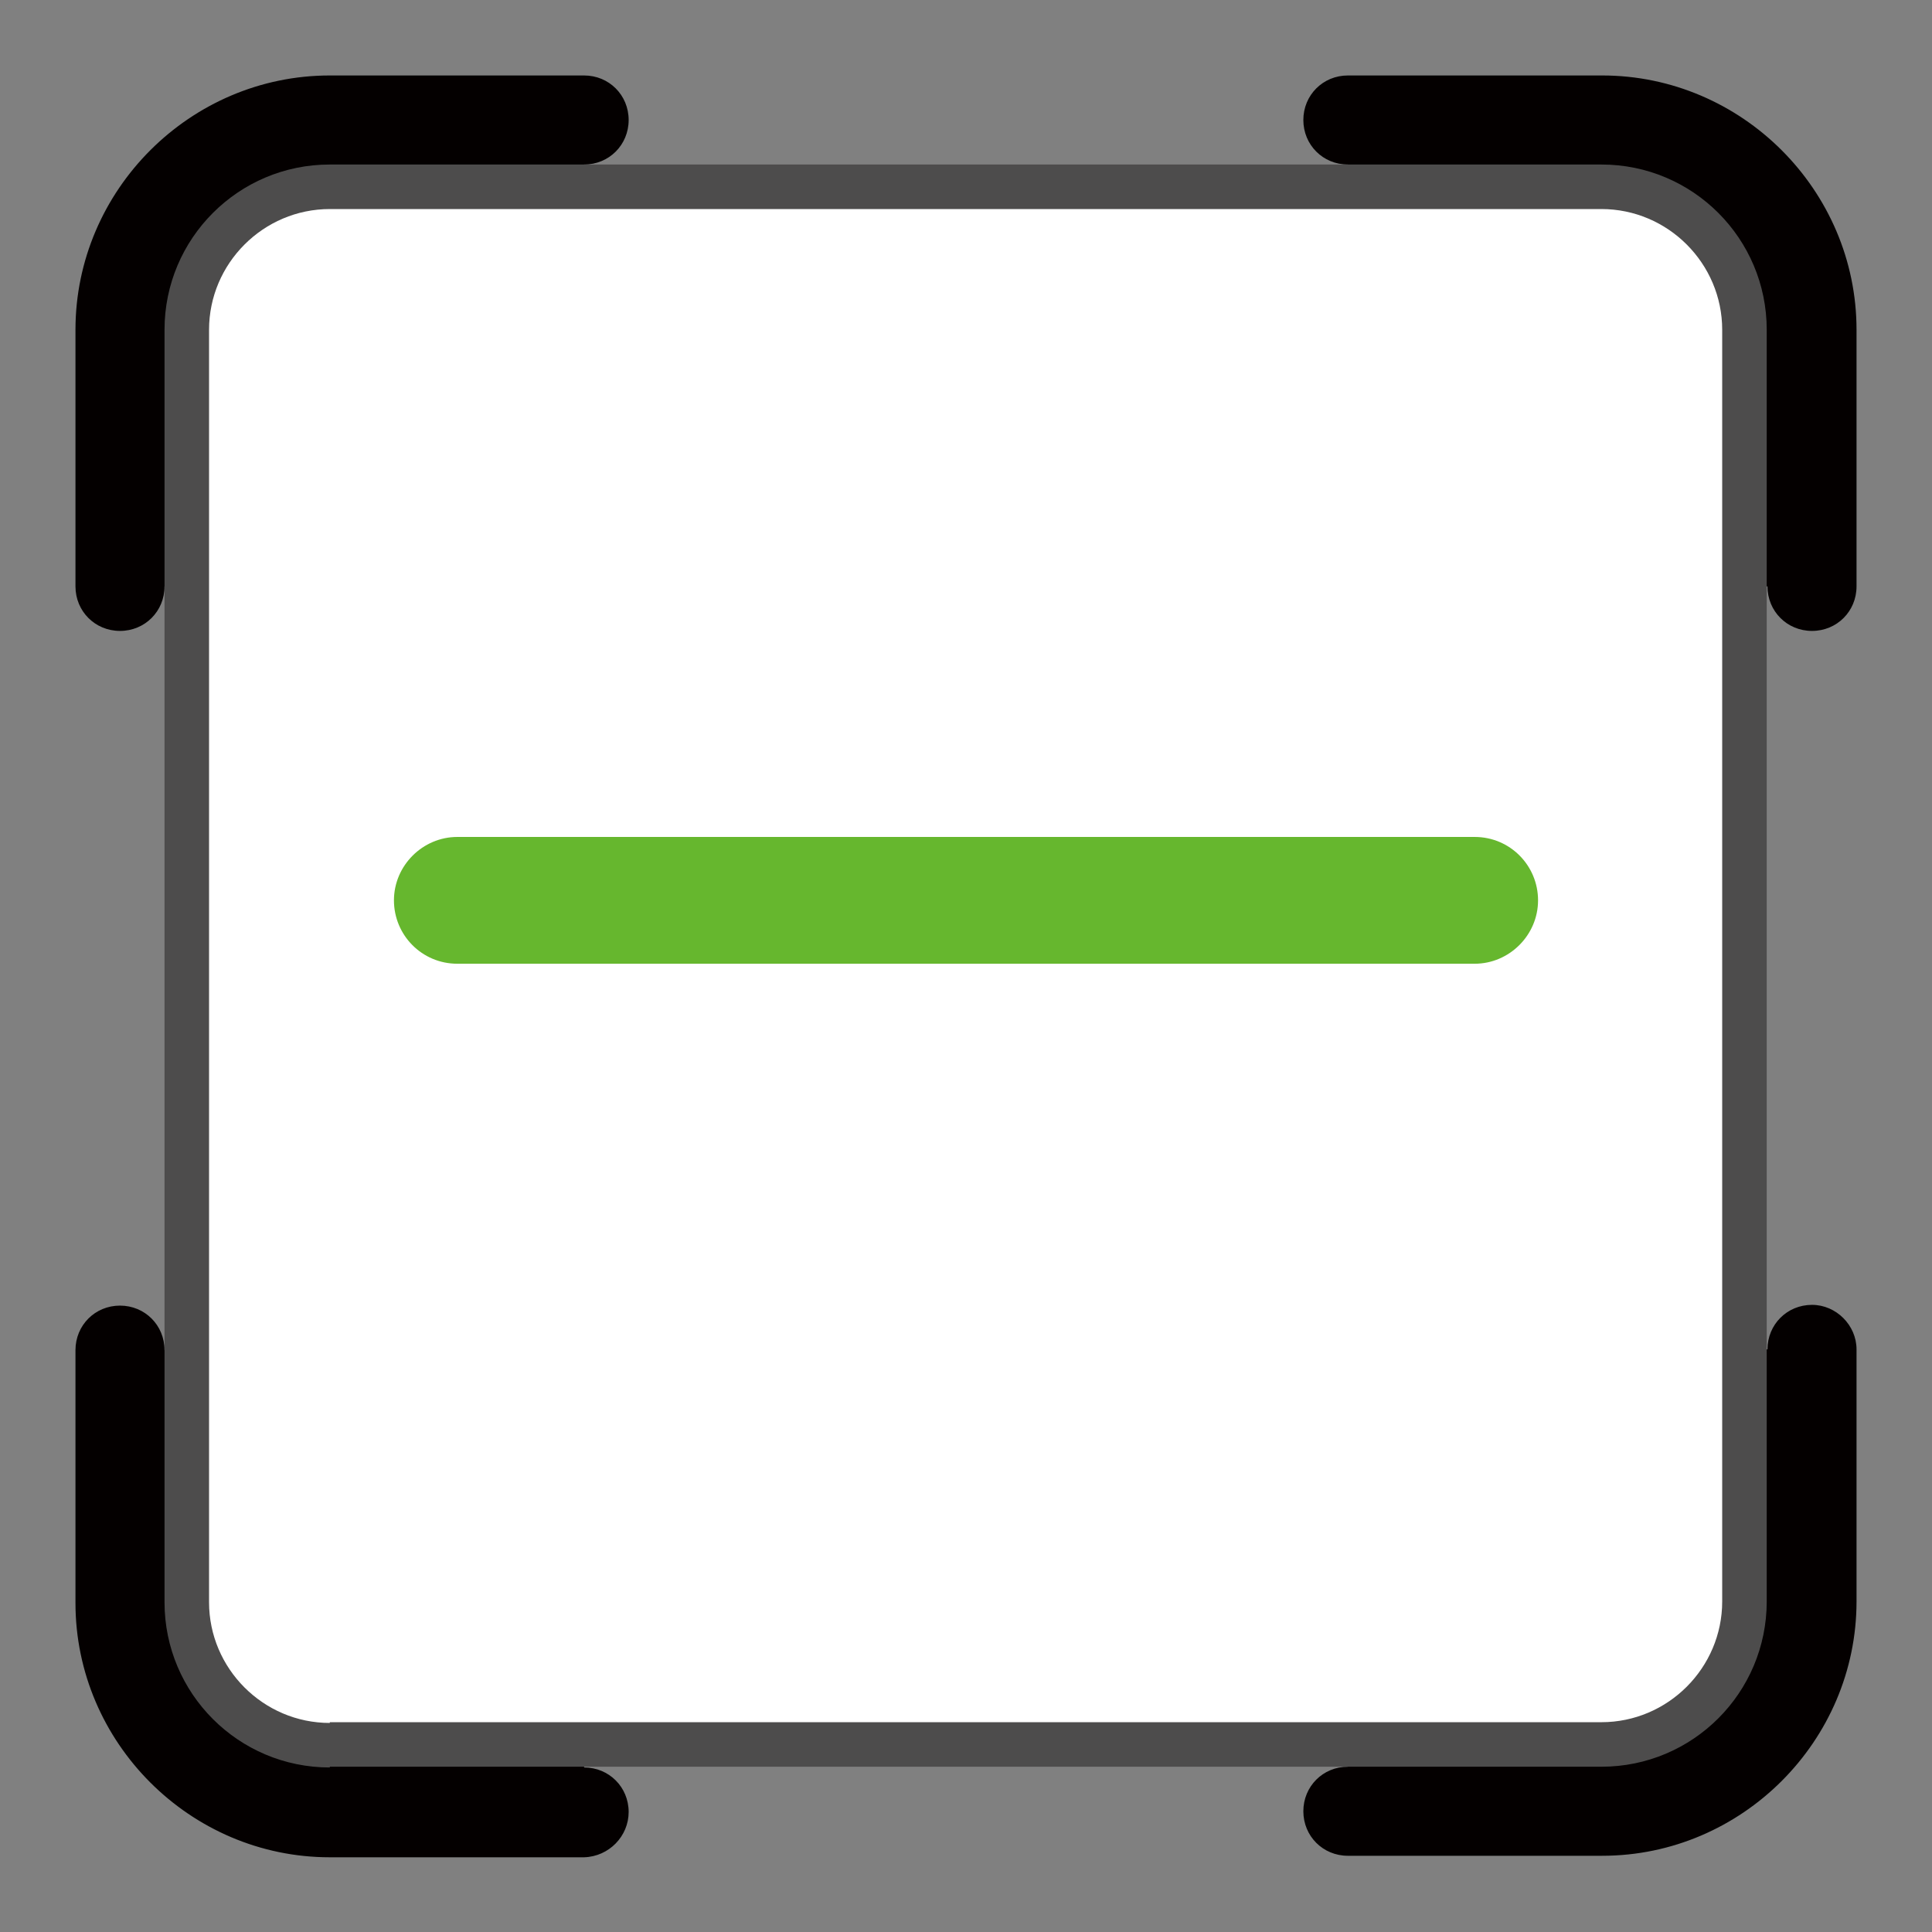 <?xml version="1.0" encoding="utf-8"?>
<!-- Svg Vector Icons : http://www.onlinewebfonts.com/icon -->
<!DOCTYPE svg PUBLIC "-//W3C//DTD SVG 1.1//EN" "http://www.w3.org/Graphics/SVG/1.1/DTD/svg11.dtd">
<svg version="1.1" xmlns="http://www.w3.org/2000/svg" xmlns:xlink="http://www.w3.org/1999/xlink" x="0px" y="0px" viewBox="0 0 256 256" enable-background="new 0 0 256 256" xml:space="preserve">
<rect x="0" y="0" width="256" height="256" fill="#808080" stroke="none"/>
<g> <path fill="#040000" d="M83.3,15.9c0-3.3-2.6-5.9-5.9-5.9H43.7C25.2,10,10,25.2,10,43.7v34c0,3.3,2.6,5.9,5.9,5.9 c3.3,0,5.9-2.6,5.9-5.9h55.6V21.8C80.7,21.8,83.3,19.2,83.3,15.9z M212.3,10h-33.7c-3.3,0-5.9,2.6-5.9,5.9c0,3.3,2.6,5.9,5.9,5.9 l0,0h0v55.9h55.6c0,3.3,2.6,5.9,5.9,5.9c3.3,0,5.9-2.6,5.9-5.9v-34C246,25.2,230.8,10,212.3,10L212.3,10z M83.3,240.1 c0-3.3-2.6-5.9-5.9-5.9l0,0v-55.3H21.8c0-3.3-2.6-5.9-5.9-5.9c-3.3,0-5.9,2.6-5.9,5.9v33.5c0,18.5,15.2,33.7,33.7,33.7h33.7v0 C80.7,246,83.3,243.3,83.3,240.1C83.3,240.1,83.3,240.1,83.3,240.1L83.3,240.1z M240.1,172.9c-3.3,0-5.9,2.6-5.9,5.9l0,0h-55.6 v55.3h0c-3.3,0-5.9,2.6-5.9,5.9c0,3.3,2.6,5.9,5.9,5.9c0,0,0,0,0,0h33.7c18.5,0,33.7-15.2,33.7-33.7v-33.4 C246,175.6,243.3,172.9,240.1,172.9L240.1,172.9L240.1,172.9z"/> <path fill="#4d4c4c" d="M43.7,234.2c-12.1,0-21.9-9.8-21.9-21.9V43.7c0-12.1,9.8-21.9,21.9-21.9h168.5c12.1,0,21.9,9.8,21.9,21.9 v168.5c0,12.1-9.8,21.9-21.9,21.9H43.7z"/> <path fill="#ffffff" d="M43.7,228.3c-8.8,0-16-7.2-16-16V43.7c0-8.8,7.2-16,16-16l0,0h168.5c8.8,0,16,7.2,16,16v168.5 c0,8.8-7.2,16-16,16H43.7z"/> <path fill="#66b72e" d="M203.8,119.3c0,4.6-3.8,8.4-8.4,8.4H60.6c-4.7,0-8.4-3.8-8.4-8.4c0-4.6,3.8-8.4,8.4-8.4h134.8 C200.1,110.9,203.8,114.7,203.8,119.3z"/></g>
</svg>